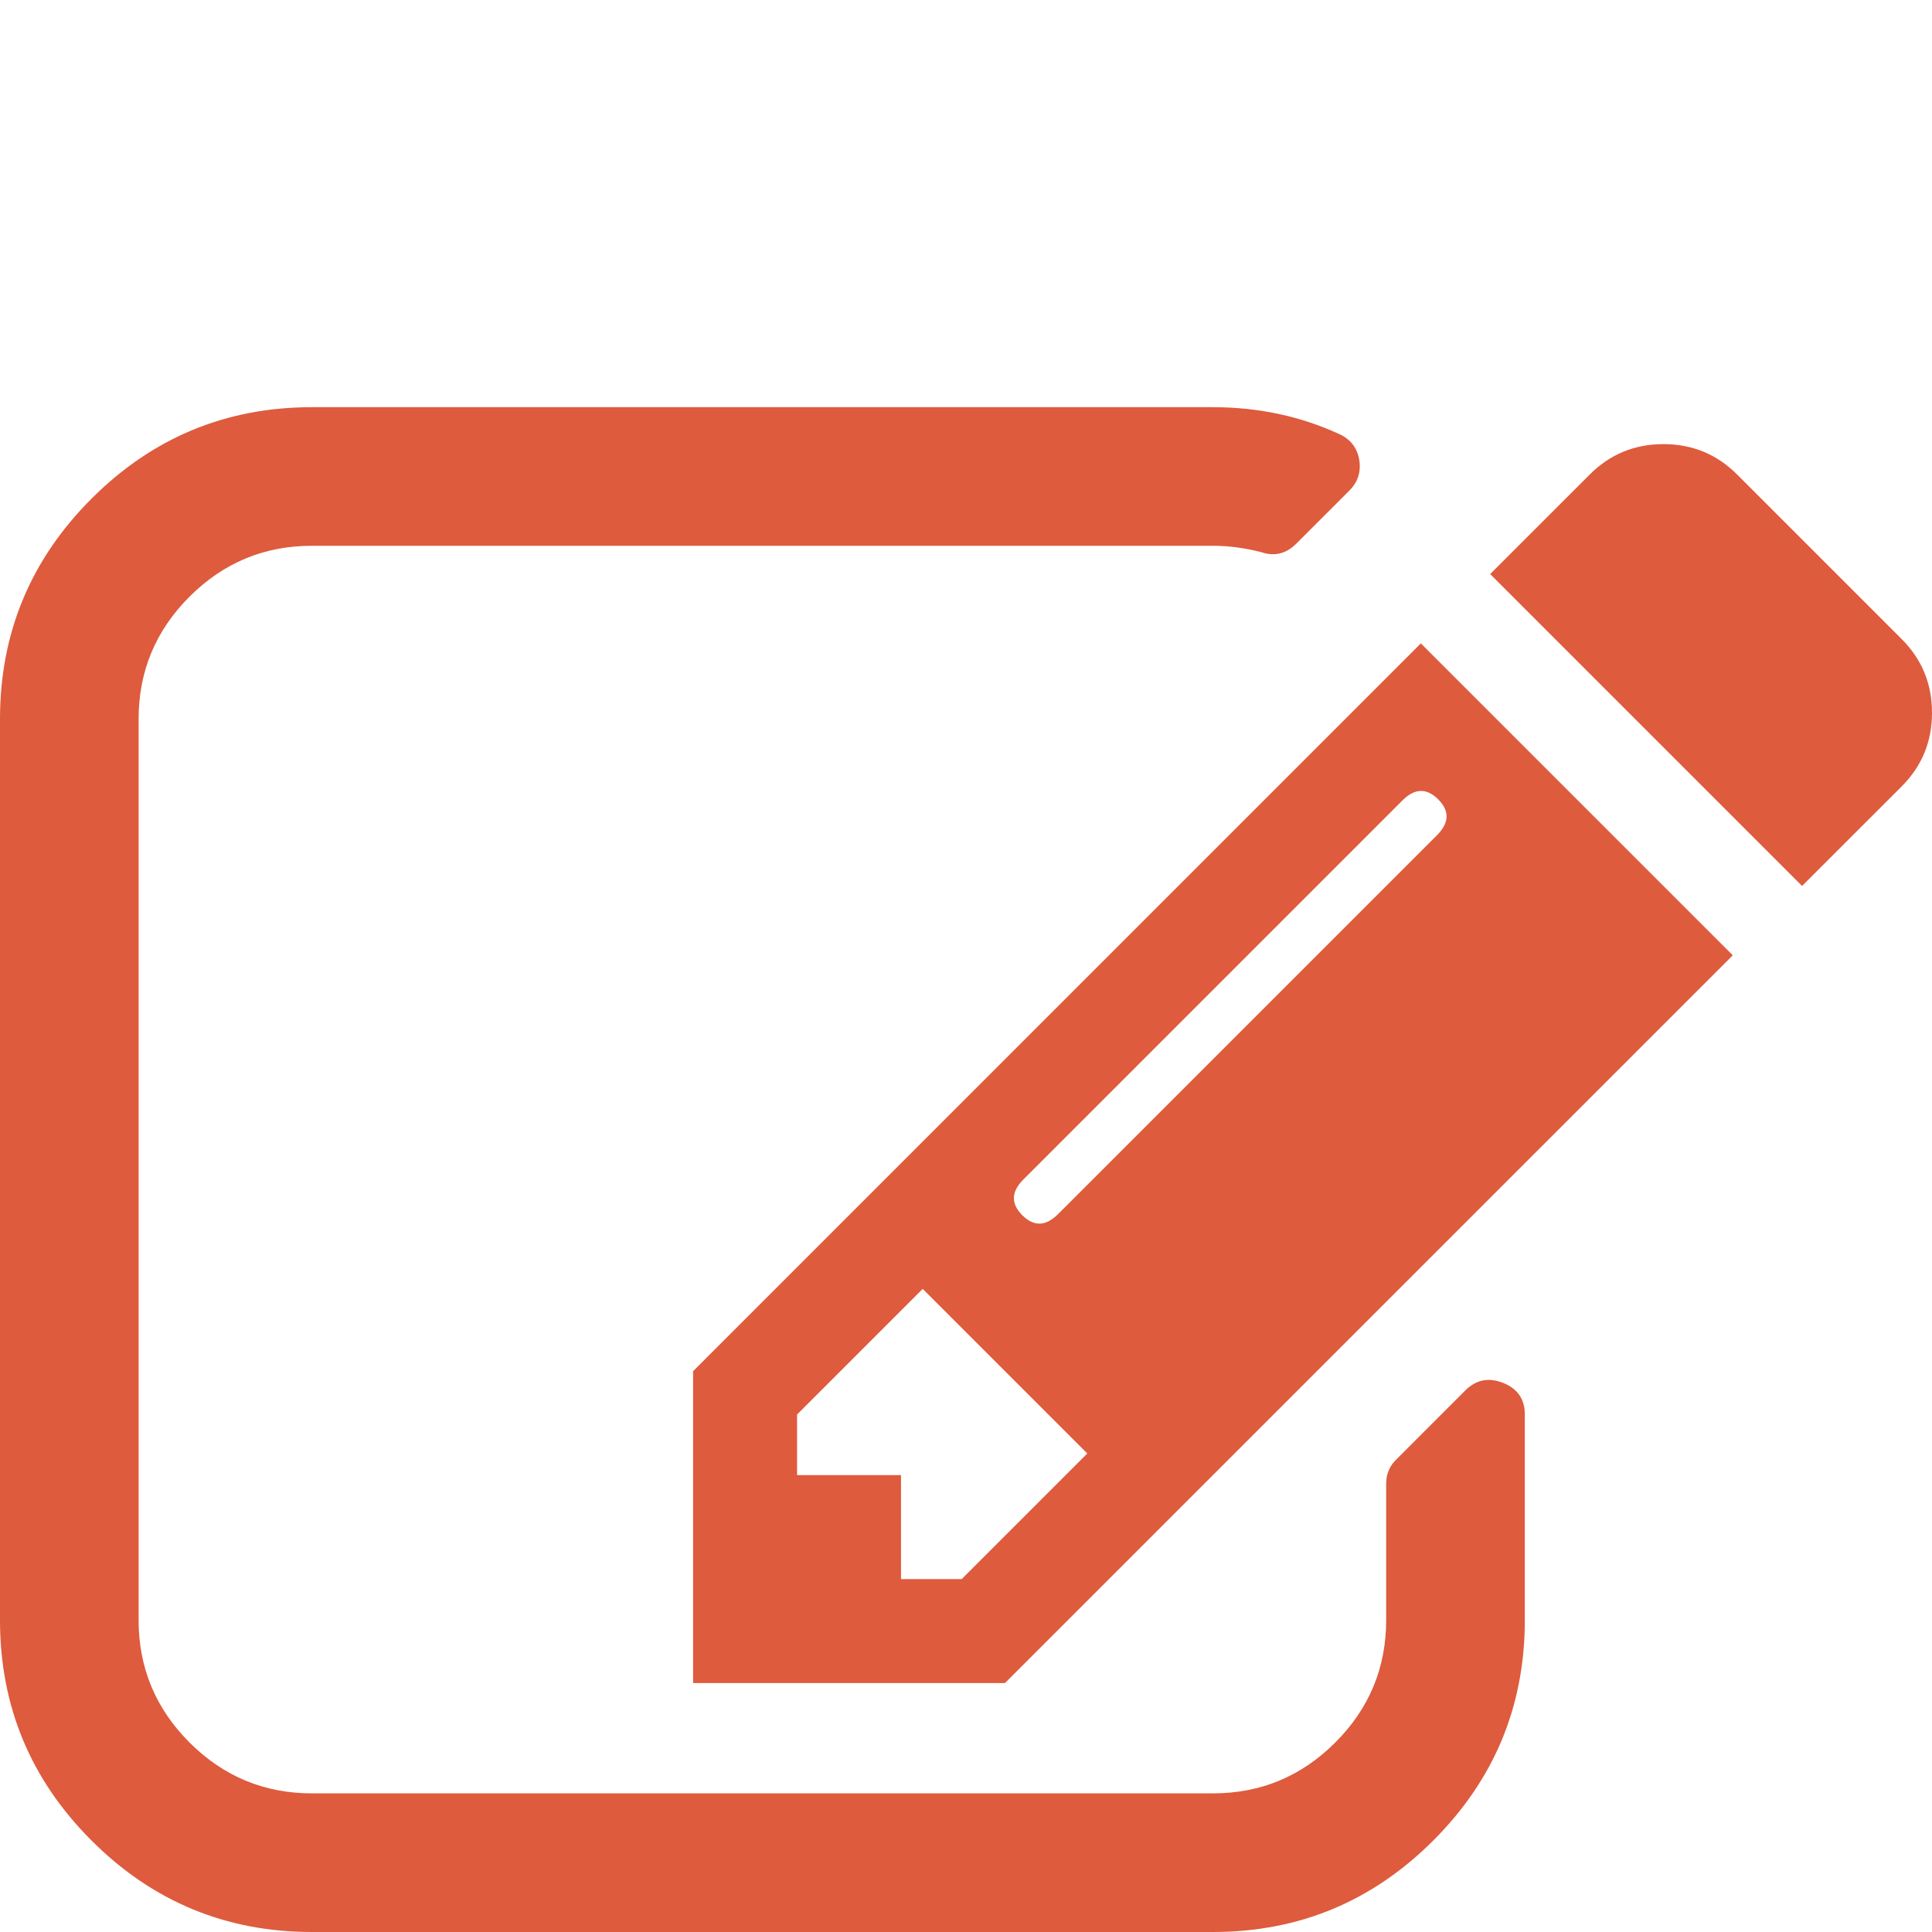 <?xml version="1.0" encoding="UTF-8"?> <svg xmlns="http://www.w3.org/2000/svg" xmlns:xlink="http://www.w3.org/1999/xlink" version="1.1" x="0" y="0" width="50" height="50" viewBox="0, 0, 50, 50"><g id="Layer_1"><path d="M38.902,35.79 C38.528,35.64 38.201,35.706 37.92,35.986 L36.127,37.78 C35.959,37.947 35.874,38.153 35.874,38.396 L35.874,41.928 C35.874,43.161 35.436,44.216 34.558,45.095 C33.679,45.973 32.624,46.412 31.391,46.412 L8.072,46.412 C6.838,46.412 5.783,45.973 4.904,45.095 C4.026,44.216 3.587,43.161 3.587,41.928 L3.587,18.609 C3.587,17.376 4.026,16.32 4.904,15.442 C5.783,14.564 6.838,14.125 8.072,14.125 L31.391,14.125 C31.802,14.125 32.222,14.181 32.652,14.293 C32.989,14.405 33.287,14.33 33.549,14.069 L34.922,12.696 C35.146,12.472 35.23,12.2 35.174,11.883 C35.118,11.584 34.949,11.369 34.669,11.238 C33.66,10.772 32.567,10.538 31.39,10.538 L8.072,10.538 C5.848,10.538 3.947,11.327 2.368,12.906 C0.789,14.485 -0,16.386 -0,18.61 L-0,41.928 C-0,44.152 0.789,46.053 2.368,47.632 C3.947,49.211 5.848,50 8.072,50 L31.39,50 C33.613,50 35.515,49.211 37.093,47.632 C38.673,46.053 39.462,44.152 39.462,41.928 L39.462,36.603 C39.462,36.21 39.275,35.94 38.902,35.79 z" fill="#DE5B3D"></path><path d="M17.937,35.486 L17.937,43.557 L26.009,43.557 L44.844,24.723 L36.771,16.651 L17.937,35.486 z M24.888,40.867 L24.888,40.867 L23.318,40.866 L23.318,38.176 L20.628,38.176 L20.628,36.607 L23.879,33.356 L28.139,37.616 L24.888,40.867 z M37.192,21.612 L27.382,31.421 C27.064,31.74 26.756,31.749 26.457,31.45 C26.158,31.151 26.167,30.842 26.485,30.525 L36.295,20.715 C36.612,20.397 36.92,20.388 37.22,20.687 C37.519,20.986 37.509,21.294 37.192,21.612 z" fill="#DE5B3D"></path><path d="M49.215,16.539 L44.955,12.279 C44.432,11.756 43.797,11.494 43.05,11.494 C42.302,11.494 41.667,11.756 41.144,12.279 L38.565,14.857 L46.637,22.929 L49.216,20.351 C49.739,19.828 50,19.192 50,18.445 C50,17.697 49.738,17.062 49.215,16.539 z" fill="#DE5B3D"></path></g></svg> 